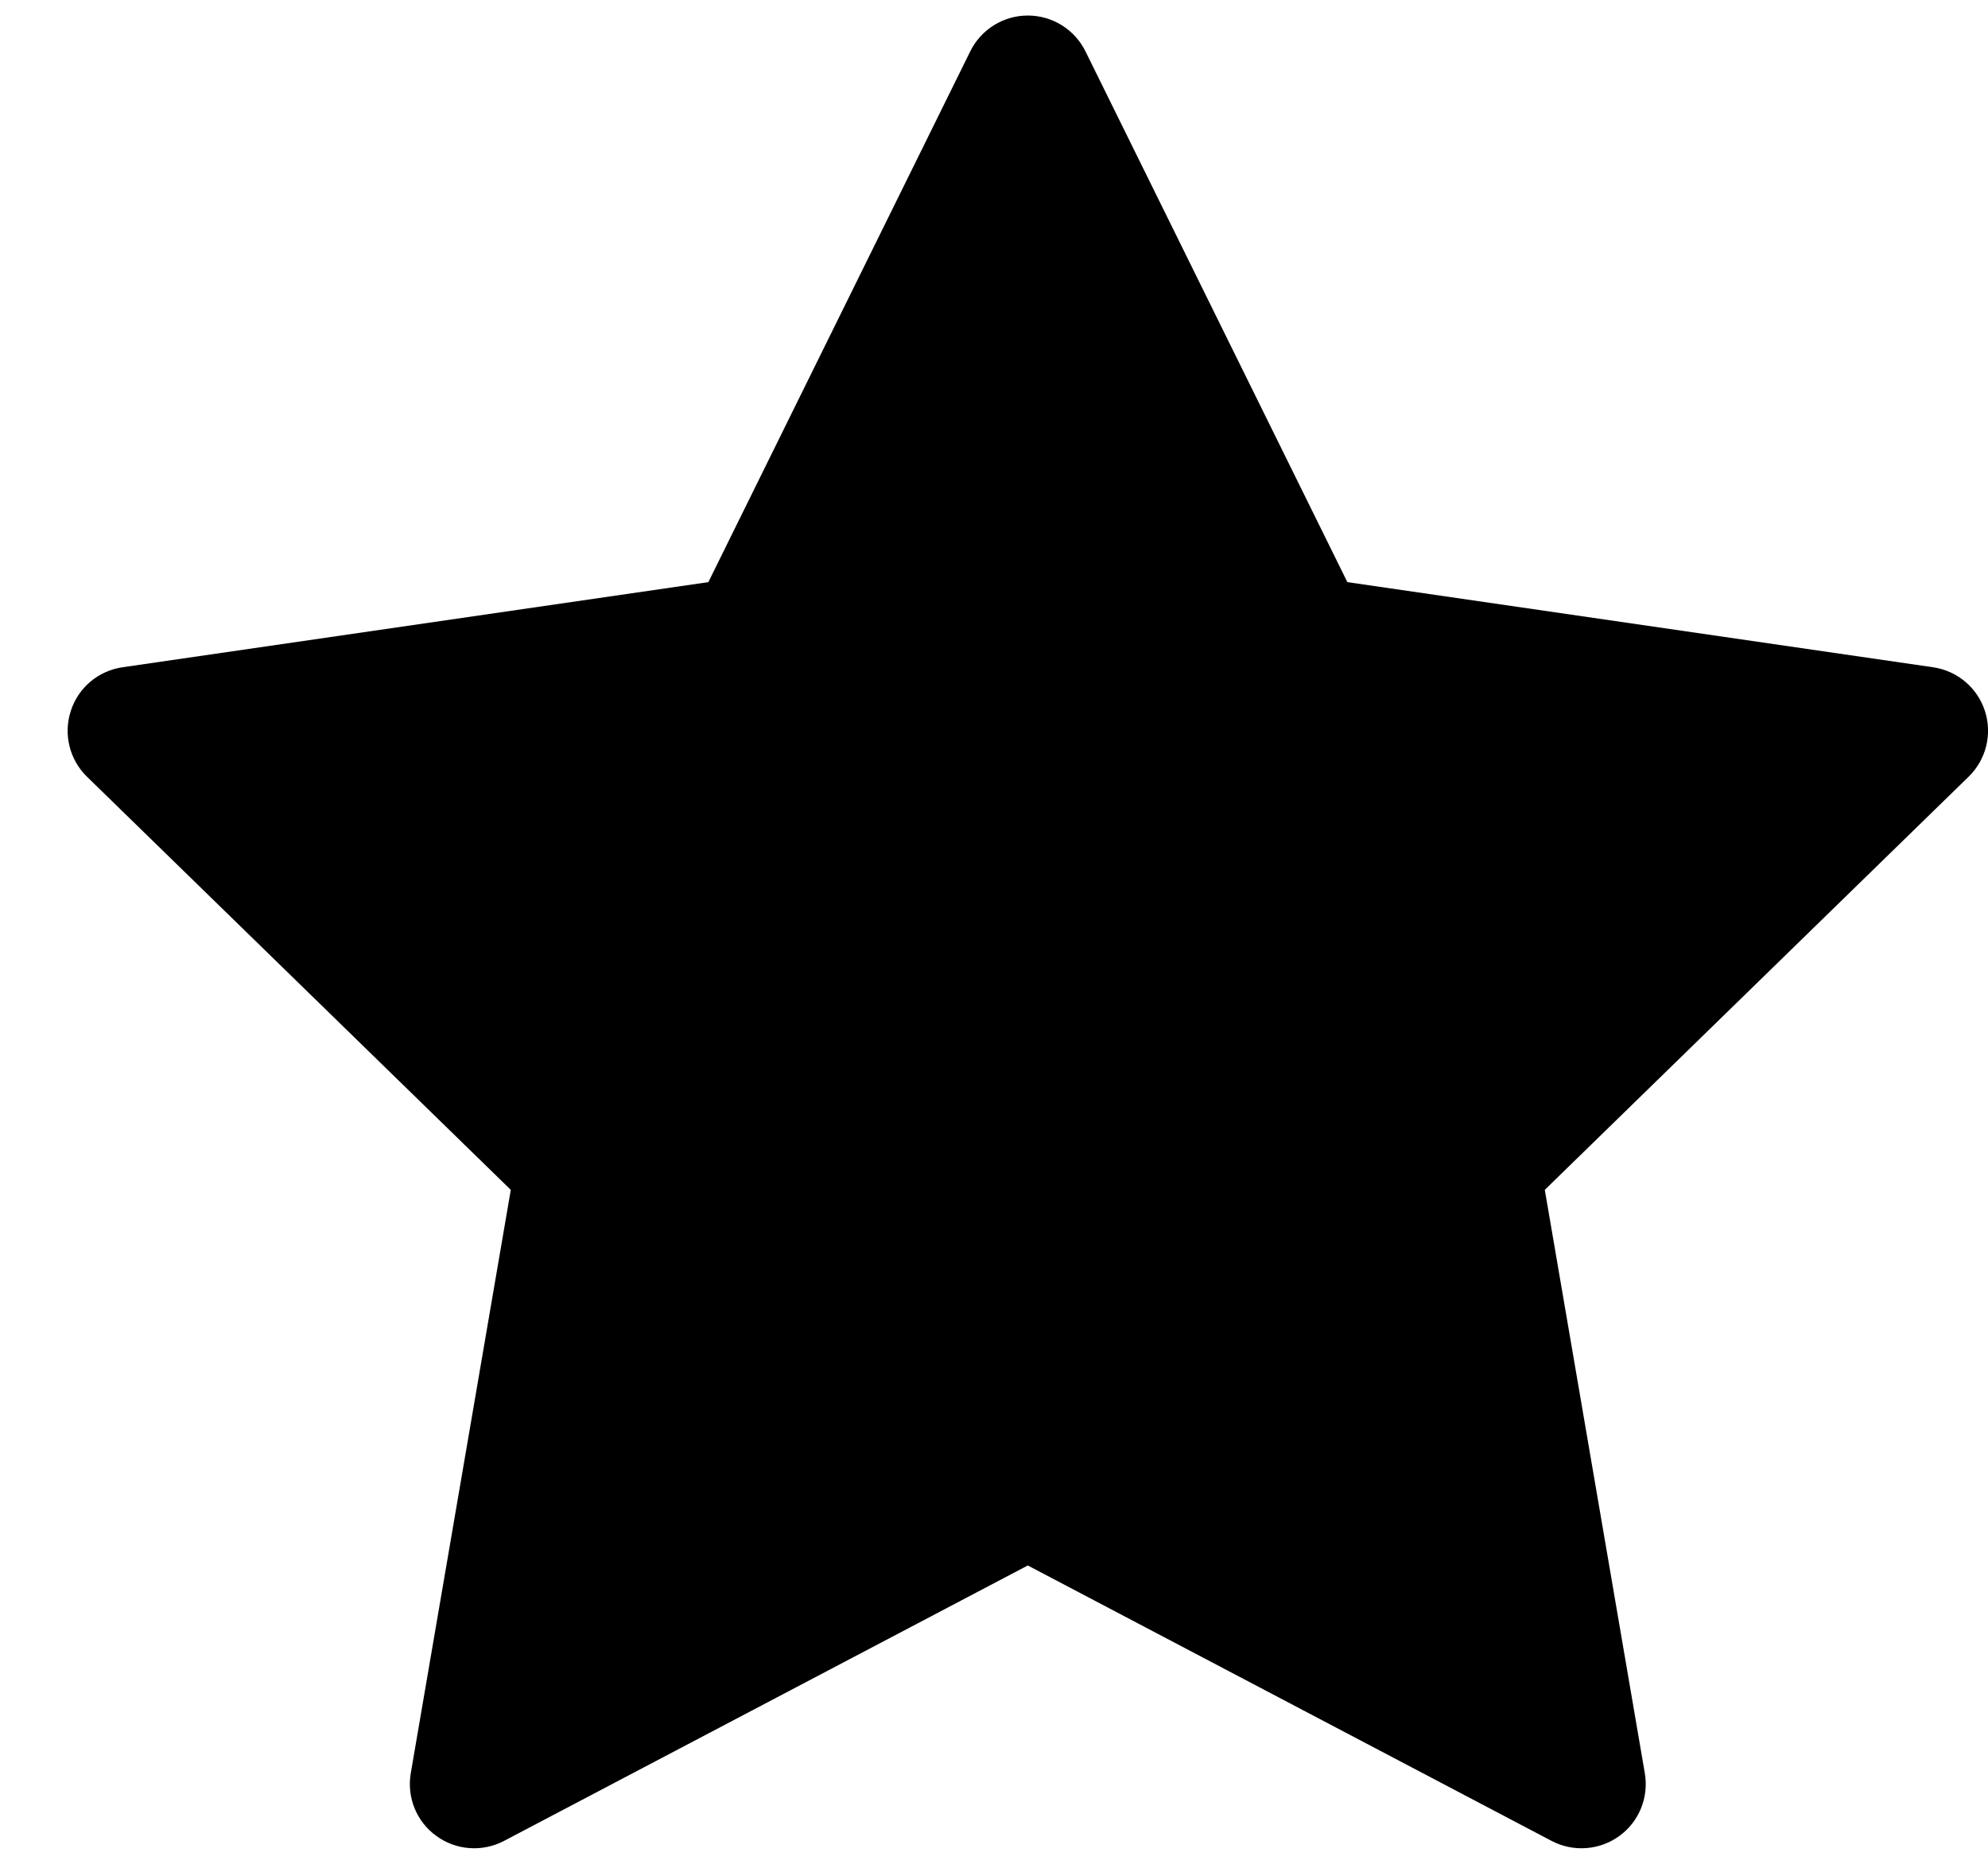 <svg xmlns="http://www.w3.org/2000/svg" width="16" height="15" viewBox="0 0 16 15" fill="none"><path fill-rule="evenodd" clip-rule="evenodd" d="M8.736 0.413C8.649 0.237 8.469 0.125 8.272 0.125C8.075 0.125 7.896 0.237 7.809 0.413L5.701 4.685L0.987 5.37C0.792 5.398 0.63 5.534 0.57 5.721C0.509 5.908 0.559 6.114 0.7 6.251L4.111 9.576L3.306 14.271C3.273 14.465 3.352 14.661 3.512 14.776C3.671 14.892 3.882 14.907 4.056 14.816L8.272 12.599L12.488 14.816C12.662 14.907 12.873 14.892 13.033 14.776C13.192 14.661 13.271 14.465 13.238 14.271L12.433 9.576L15.844 6.251C15.985 6.114 16.036 5.908 15.975 5.721C15.914 5.534 15.752 5.398 15.557 5.37L10.844 4.685L8.736 0.413Z" fill="black"></path></svg>